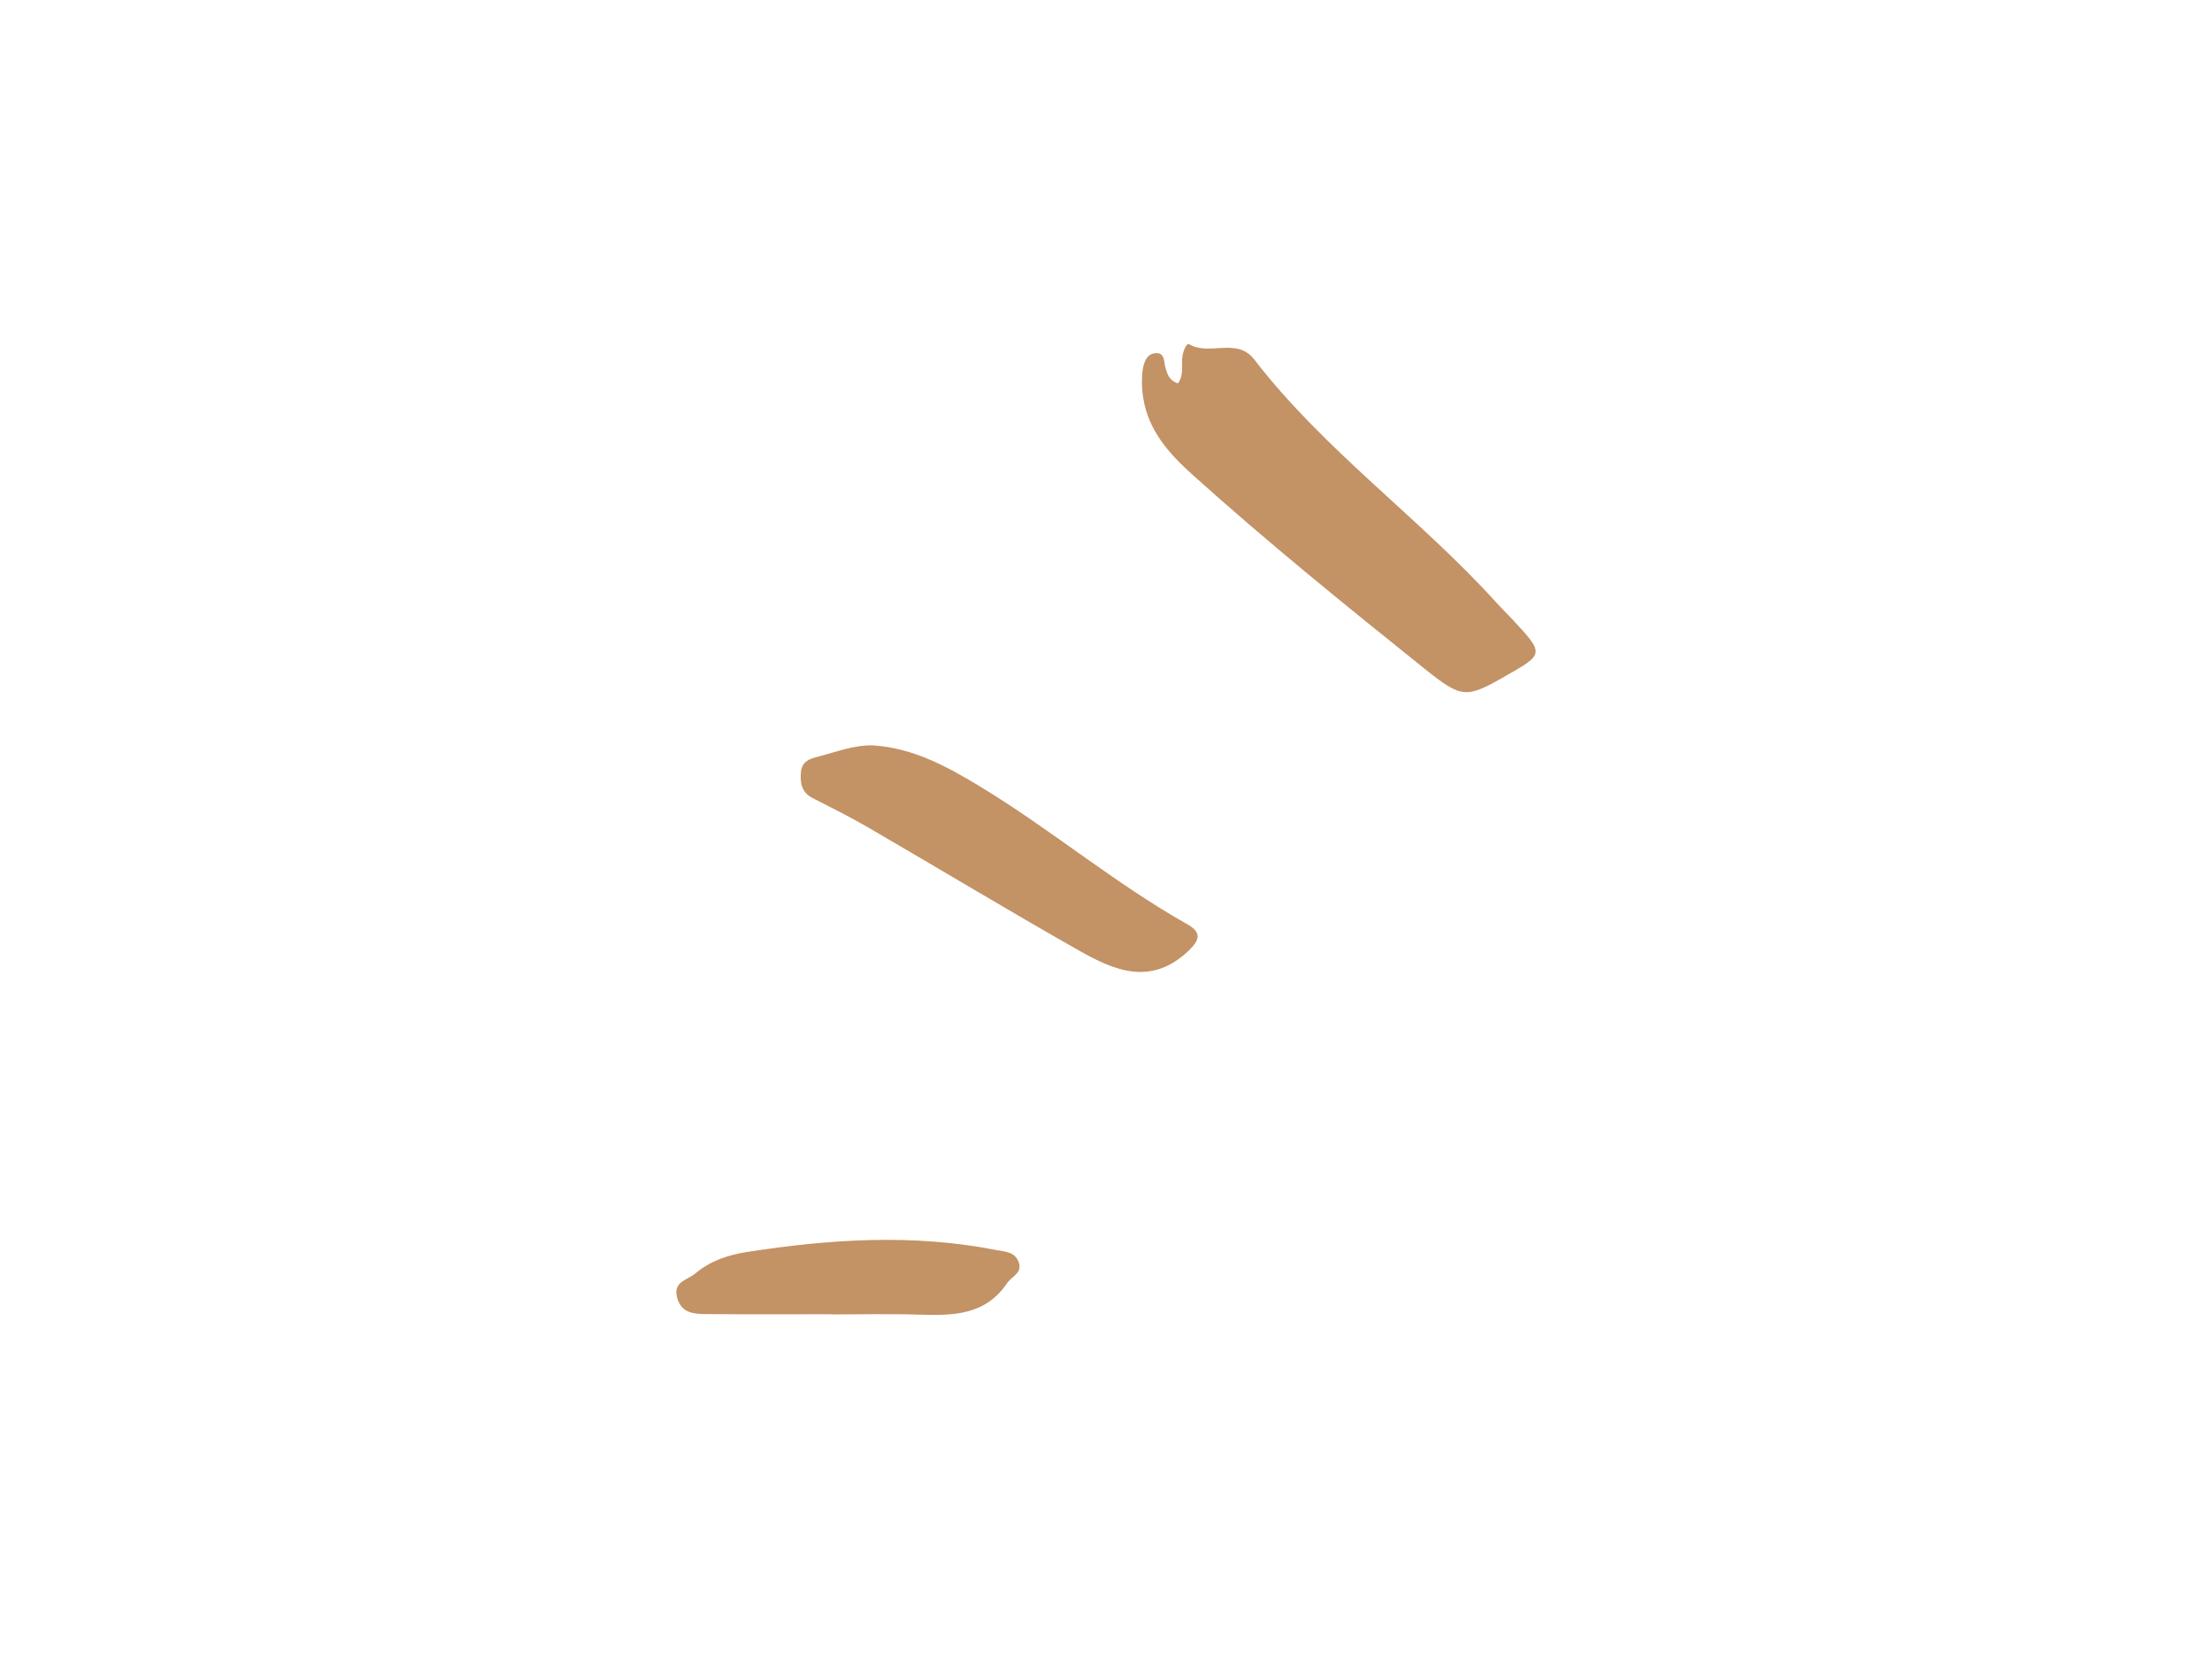 <?xml version="1.0" encoding="UTF-8"?> <svg xmlns="http://www.w3.org/2000/svg" width="800" height="600" viewBox="0 0 800 600" fill="none"> <path d="M426.006 138.684C428.385 135.325 427.121 131.924 427.651 128.784C427.96 126.955 429.07 123.908 430.107 124.517C437.447 128.831 447.342 121.871 453.607 130.001C479.043 163 513.317 187.188 541.1 217.846C543.052 220 545.144 222.027 547.121 224.159C558.545 236.481 558.54 236.486 544.562 244.459C530.18 252.659 528.774 252.714 515.117 241.774C486.744 219.046 458.494 196.157 431.449 171.845C423.015 164.264 415.359 155.876 413.485 143.995C412.929 140.791 412.832 137.525 413.196 134.295C413.563 131.514 414.496 127.987 417.907 127.718C421.447 127.438 420.87 131.1 421.607 133.347C422.271 135.406 422.8 137.551 426.006 138.684Z" fill="#C39265"></path> <path d="M315.862 269.6C330.082 270.509 342.199 277.049 354.074 284.218C379.864 299.789 402.982 319.38 429.282 334.195C434.367 337.06 434.319 339.695 429.657 344.05C416.116 356.702 402.957 350.974 390.217 343.759C364.648 329.281 339.487 314.081 314.081 299.313C307.497 295.486 300.664 292.081 293.876 288.619C289.949 286.619 289.353 283.224 289.648 279.433C289.948 275.509 292.423 274.513 296.098 273.58C302.636 271.92 308.931 269.349 315.862 269.6Z" fill="#C39265"></path> <path d="M300.744 475.307C285.844 475.307 270.954 475.376 256.061 475.267C251.32 475.233 246.315 475.198 244.836 469.061C243.485 463.461 248.551 463.01 251.417 460.606C256.94 455.974 263.403 453.838 270.283 452.775C300.212 448.15 330.166 446.167 360.197 452.075C363.447 452.715 366.892 452.639 368.345 456.281C369.987 460.4 365.966 461.517 364.256 464.041C356.271 475.827 344.535 475.829 332.316 475.451C321.801 475.125 311.268 475.383 300.744 475.383V475.307Z" fill="#C39265"></path> </svg> 